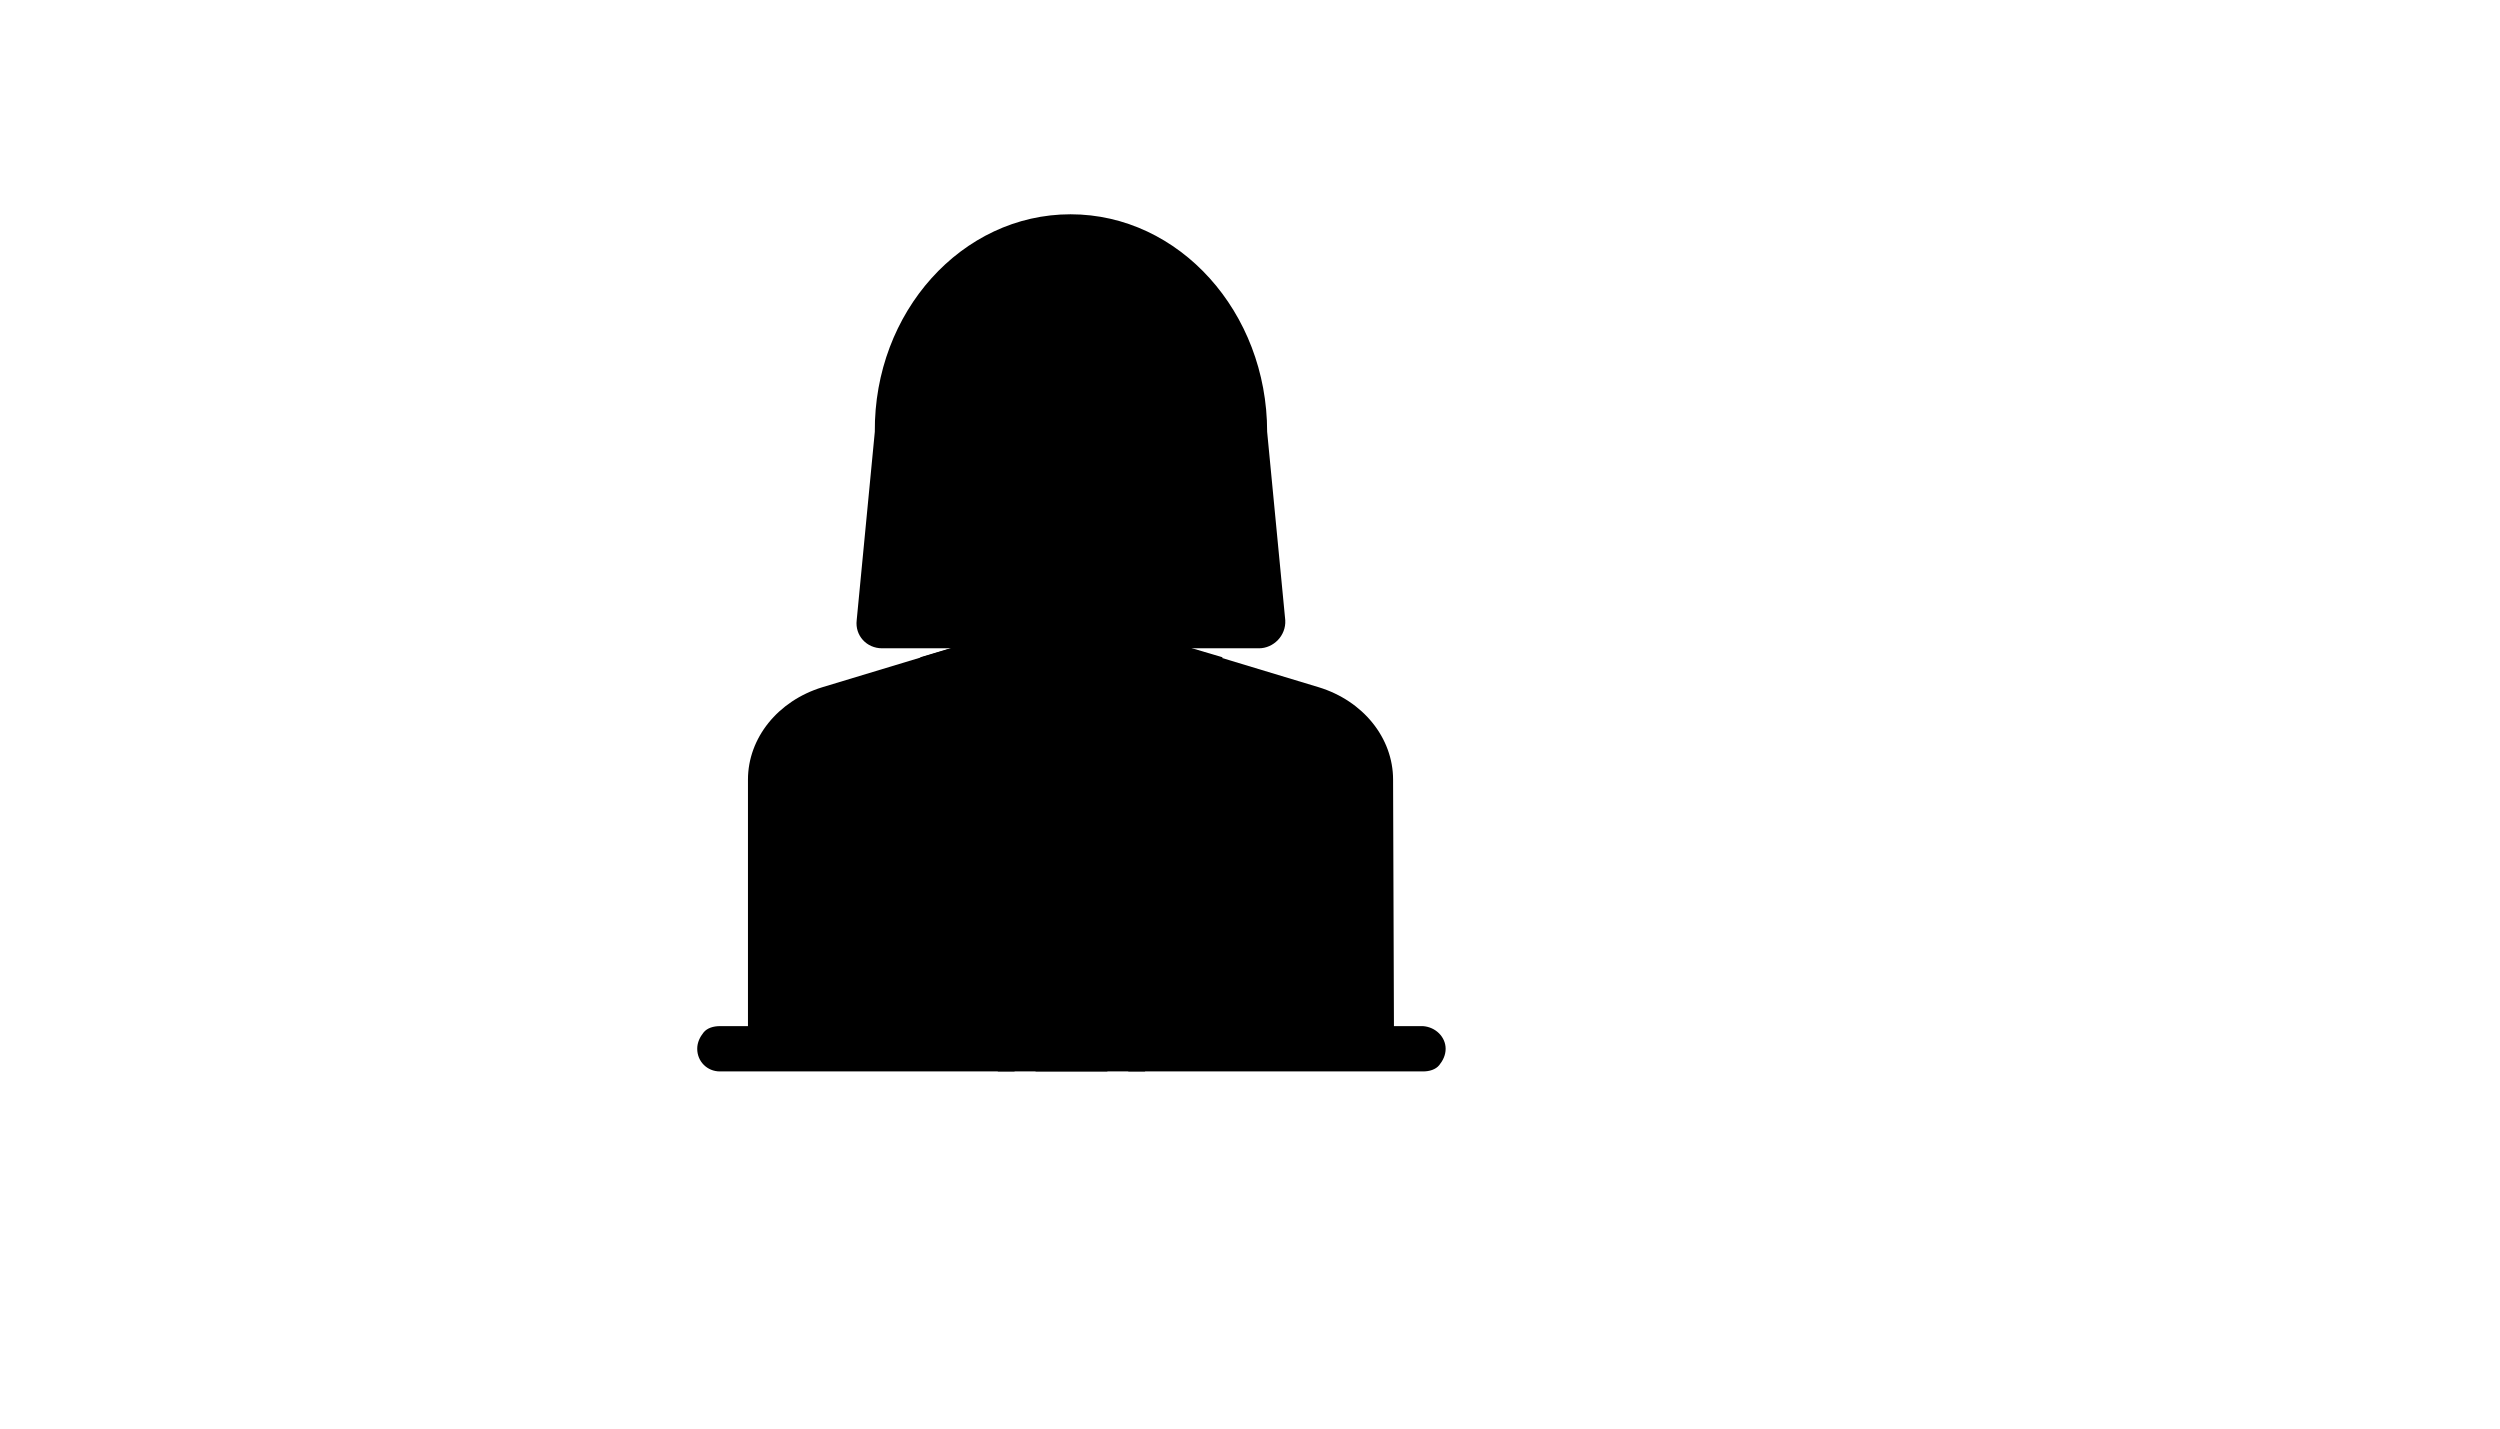 <svg xmlns="http://www.w3.org/2000/svg" version="1.1" xmlns:xlink="http://www.w3.org/1999/xlink" width="100%" height="100%" id="svgWorkerArea" viewBox="-25 -25 875 500" xmlns:idraw="https://idraw.muisca.co" style="background: white;"><defs id="defsdoc"><pattern id="patternBool" x="0" y="0" width="10" height="10" patternUnits="userSpaceOnUse" patternTransform="rotate(35)"><circle cx="5" cy="5" r="4" style="stroke: none;fill: #ff000070;"></circle></pattern></defs><g id="fileImp-497080354" class="cosito"><path id="pathImp-566005140" class="grouped" d="M415.645 201.903C415.645 201.903 283.721 201.903 283.721 201.903 278.33 201.903 274.207 197.463 274.841 192.072 274.841 192.072 281.184 126.11 281.184 126.11 280.867 84.249 311.628 50 349.683 50 349.683 50 349.683 50 349.683 50 387.738 50 418.499 84.249 418.499 126.11 418.499 126.11 424.841 192.072 424.841 192.072 425.159 197.463 420.719 201.903 415.645 201.903 415.645 201.903 415.645 201.903 415.645 201.903"></path><path id="pathImp-295033540" class="grouped" d="M408.034 121.036C408.034 121.036 399.471 121.036 399.471 121.036 399.471 121.036 399.471 149.26 399.471 149.26 399.471 149.26 408.034 149.26 408.034 149.26 412.791 149.26 416.913 146.089 416.913 141.966 416.913 141.966 416.913 128.013 416.913 128.013 416.913 124.207 413.108 121.036 408.034 121.036 408.034 121.036 408.034 121.036 408.034 121.036"></path><path id="pathImp-821185966" class="grouped" d="M282.77 128.33C282.77 128.33 282.77 142.283 282.77 142.283 282.77 146.089 286.575 149.577 291.649 149.577 291.649 149.577 300.212 149.577 300.212 149.577 300.212 149.577 300.212 121.353 300.212 121.353 300.212 121.353 291.649 121.353 291.649 121.353 286.575 121.036 282.77 124.207 282.77 128.33 282.77 128.33 282.77 128.33 282.77 128.33"></path><path id="pathImp-537982113" class="grouped" d="M462.896 338.901C462.896 338.901 236.786 338.901 236.786 338.901 236.786 338.901 236.786 247.886 236.786 247.886 236.786 233.298 247.252 220.296 262.791 215.539 262.791 215.539 327.801 195.877 327.801 195.877 342.389 191.438 357.611 191.438 371.565 195.877 371.565 195.877 436.575 215.539 436.575 215.539 452.114 220.296 462.579 233.298 462.579 247.886 462.579 247.886 462.896 338.901 462.896 338.901 462.896 338.901 462.896 338.901 462.896 338.901 462.896 338.901 462.896 338.901 462.896 338.901"></path><path id="rectImp-529651267" class="grouped" d="M364.905 260.571C364.905 260.571 402.643 260.571 402.643 260.571 402.643 260.571 402.643 268.816 402.643 268.816 402.643 268.816 364.905 268.816 364.905 268.816 364.905 268.816 364.905 260.571 364.905 260.571 364.905 260.571 364.905 260.571 364.905 260.571"></path><path id="rectImp-957405684" class="grouped" d="M325.899 155.92C325.899 155.92 373.784 155.92 373.784 155.92 373.784 155.92 373.784 222.516 373.784 222.516 373.784 222.516 325.899 222.516 325.899 222.516 325.899 222.516 325.899 155.92 325.899 155.92 325.899 155.92 325.899 155.92 325.899 155.92"></path><path id="pathImp-330193060" class="grouped" d="M404.228 123.256C404.228 160.042 379.81 197.463 350 197.463 320.19 197.463 295.455 159.725 295.455 123.256 295.455 86.787 319.873 64.271 350 64.271 380.127 64.271 404.228 86.469 404.228 123.256 404.228 123.256 404.228 123.256 404.228 123.256"></path><path id="pathImp-362015554" class="grouped" d="M288.795 272.939C288.795 272.939 287.209 272.939 287.209 272.939 285.624 272.939 284.038 274.207 284.038 276.11 284.038 276.11 284.038 338.584 284.038 338.584 284.038 338.584 292.283 338.584 292.283 338.584 292.283 338.584 292.283 276.427 292.283 276.427 291.966 274.524 290.381 272.939 288.795 272.939 288.795 272.939 288.795 272.939 288.795 272.939"></path><path id="pathImp-993556406" class="grouped" d="M412.791 272.939C412.791 272.939 411.205 272.939 411.205 272.939 409.62 272.939 408.034 274.207 408.034 276.11 408.034 276.11 408.034 338.584 408.034 338.584 408.034 338.584 416.279 338.584 416.279 338.584 416.279 338.584 416.279 276.427 416.279 276.427 415.962 274.524 414.693 272.939 412.791 272.939 412.791 272.939 412.791 272.939 412.791 272.939"></path><path id="polygonImp-793920685" class="grouped" d="M373.784 200.317C373.784 200.317 350 221.882 350 221.882 350 221.882 325.899 200.317 325.899 200.317 325.899 200.317 322.41 197.463 322.41 197.463 322.41 197.463 297.04 205.074 297.04 205.074 297.04 205.074 334.778 239.323 334.778 239.323 334.778 239.323 350 222.516 350 222.516 350 222.516 364.905 239.323 364.905 239.323 364.905 239.323 402.96 205.074 402.96 205.074 402.96 205.074 377.273 197.463 377.273 197.463 377.273 197.463 373.784 200.317 373.784 200.317"></path><path id="pathImp-644913955" class="grouped" d="M371.565 172.727C367.759 172.727 366.808 172.727 362.051 172.41 362.051 172.41 357.294 172.41 357.294 172.41 357.294 172.41 357.294 168.605 357.294 168.605 357.294 168.605 362.051 168.605 362.051 168.605 383.932 169.239 391.226 169.556 397.886 163.848 404.863 158.14 403.594 143.552 403.594 143.235 403.594 143.235 407.4 142.918 407.4 142.918 407.4 143.552 408.985 159.725 400.423 166.702 394.08 171.776 385.835 172.727 371.565 172.727 371.565 172.727 371.565 172.727 371.565 172.727"></path><path id="pathImp-915427742" class="grouped" d="M366.173 176.85C366.173 176.85 353.171 176.85 353.171 176.85 351.269 176.85 349.683 175.264 349.683 173.362 349.683 173.362 349.683 168.605 349.683 168.605 349.683 166.702 351.269 165.116 353.171 165.116 353.171 165.116 366.173 165.116 366.173 165.116 368.076 165.116 369.662 166.702 369.662 168.605 369.662 168.605 369.662 173.362 369.662 173.362 369.979 175.264 368.393 176.85 366.173 176.85 366.173 176.85 366.173 176.85 366.173 176.85"></path><path id="pathImp-678859696" class="grouped" d="M262.791 232.664C262.791 232.664 436.892 232.664 436.892 232.664 442.918 232.664 447.674 237.738 447.04 243.763 447.04 243.763 440.698 342.072 440.698 342.072 440.698 342.072 259.302 342.072 259.302 342.072 259.302 342.072 252.96 243.763 252.96 243.763 252.326 237.738 256.765 232.664 262.791 232.664 262.791 232.664 262.791 232.664 262.791 232.664"></path><path id="pathImp-142052913" class="grouped" d="M361.416 317.653C361.416 312.579 358.245 308.457 353.805 306.871 353.805 306.871 353.805 315.751 353.805 315.75 353.805 317.653 352.537 319.556 350.317 319.556 348.097 319.873 345.877 317.97 345.877 315.75 345.877 315.751 345.877 306.871 345.877 306.871 341.12 308.457 337.949 313.214 338.266 318.605 338.584 323.044 341.755 326.85 345.877 328.435 345.877 328.436 345.877 340.169 345.877 340.169 345.877 340.169 353.488 340.169 353.488 340.169 353.488 340.169 353.488 328.436 353.488 328.435 358.245 326.85 361.416 322.727 361.416 317.653 361.416 317.653 361.416 317.653 361.416 317.653"></path><path id="pathImp-367174478" class="grouped" d="M383.298 326.533C383.298 326.533 390.909 326.533 390.909 326.533 390.909 326.533 390.909 309.408 390.909 309.408 390.909 309.408 383.298 309.408 383.298 309.408 382.347 306.237 381.395 303.066 379.493 300.529 379.493 300.529 384.884 295.137 384.884 295.137 384.884 295.137 372.833 282.77 372.833 282.77 372.833 282.77 367.442 288.161 367.442 288.161 364.588 286.575 361.734 285.307 358.562 284.355 358.562 284.355 358.562 276.744 358.562 276.744 358.562 276.744 341.438 276.744 341.438 276.744 341.438 276.744 341.438 284.355 341.438 284.355 338.266 285.307 335.412 286.258 332.558 288.161 332.558 288.161 327.167 282.77 327.167 282.77 327.167 282.77 315.116 295.137 315.116 295.137 315.116 295.137 320.507 300.529 320.507 300.529 318.922 303.383 317.653 306.237 316.702 309.408 316.702 309.408 309.091 309.408 309.091 309.408 309.091 309.408 309.091 326.533 309.091 326.533 309.091 326.533 316.702 326.533 316.702 326.533 317.336 329.387 318.605 331.924 319.873 334.461 319.873 334.778 320.19 335.095 320.507 335.412 320.507 335.412 315.116 340.803 315.116 340.803 315.116 340.803 324.313 350 324.313 350 324.313 350 330.021 350 330.021 350 330.021 350 332.558 347.463 332.558 347.463 334.144 348.414 336.046 349.366 337.632 350 337.632 350 362.368 350 362.368 350 364.271 349.366 365.856 348.414 367.442 347.463 367.442 347.463 369.979 350 369.979 350 369.979 350 375.687 350 375.687 350 375.687 350 385.201 340.803 385.201 340.803 385.201 340.803 379.81 335.412 379.81 335.412 380.127 335.095 380.127 334.778 380.444 334.144 381.712 331.924 382.664 329.387 383.298 326.533 383.298 326.533 383.298 326.533 383.298 326.533M353.805 336.681C352.537 336.998 351.269 336.998 350 336.998 348.731 336.998 347.463 336.998 346.195 336.681 344.292 336.364 342.389 335.412 340.486 334.461 334.778 331.29 330.973 324.947 330.973 317.97 330.973 307.505 339.535 298.943 350 298.943 360.465 298.943 369.027 307.505 369.027 317.97 369.027 324.947 365.222 330.973 359.514 334.461 357.928 335.412 355.708 336.047 353.805 336.681 353.805 336.681 353.805 336.681 353.805 336.681"></path><path id="pathImp-156814493" class="grouped" d="M480.973 342.072C480.973 344.292 480.021 346.195 478.753 347.78 477.484 349.366 475.264 350 473.044 350 473.044 350 226.956 350 226.956 350 222.516 350 219.028 346.512 219.028 342.072 219.028 339.852 219.979 337.949 221.247 336.364 222.516 334.778 224.736 334.144 226.956 334.144 226.956 334.144 473.044 334.144 473.044 334.144 477.484 334.461 480.973 337.949 480.973 342.072 480.973 342.072 480.973 342.072 480.973 342.072"></path><path id="pathImp-331486836" class="grouped" d="M397.252 76.004C393.446 84.567 388.055 92.178 381.712 98.837 365.856 115.645 343.34 126.11 318.288 126.11 309.725 126.11 301.48 124.841 293.552 122.622 294.82 83.932 320.507 60.148 352.854 59.197 353.488 59.197 354.123 59.197 354.757 59.197 371.565 59.197 386.152 65.222 397.252 76.004 397.252 76.004 397.252 76.004 397.252 76.004"></path><path id="pathImp-88145901" class="grouped" d="M404.228 114.694C391.861 111.839 380.444 106.448 370.93 98.837 377.273 92.178 382.664 84.567 386.469 76.004 395.666 85.518 402.326 98.52 404.228 114.694 404.228 114.694 404.228 114.694 404.228 114.694"></path></g></svg>